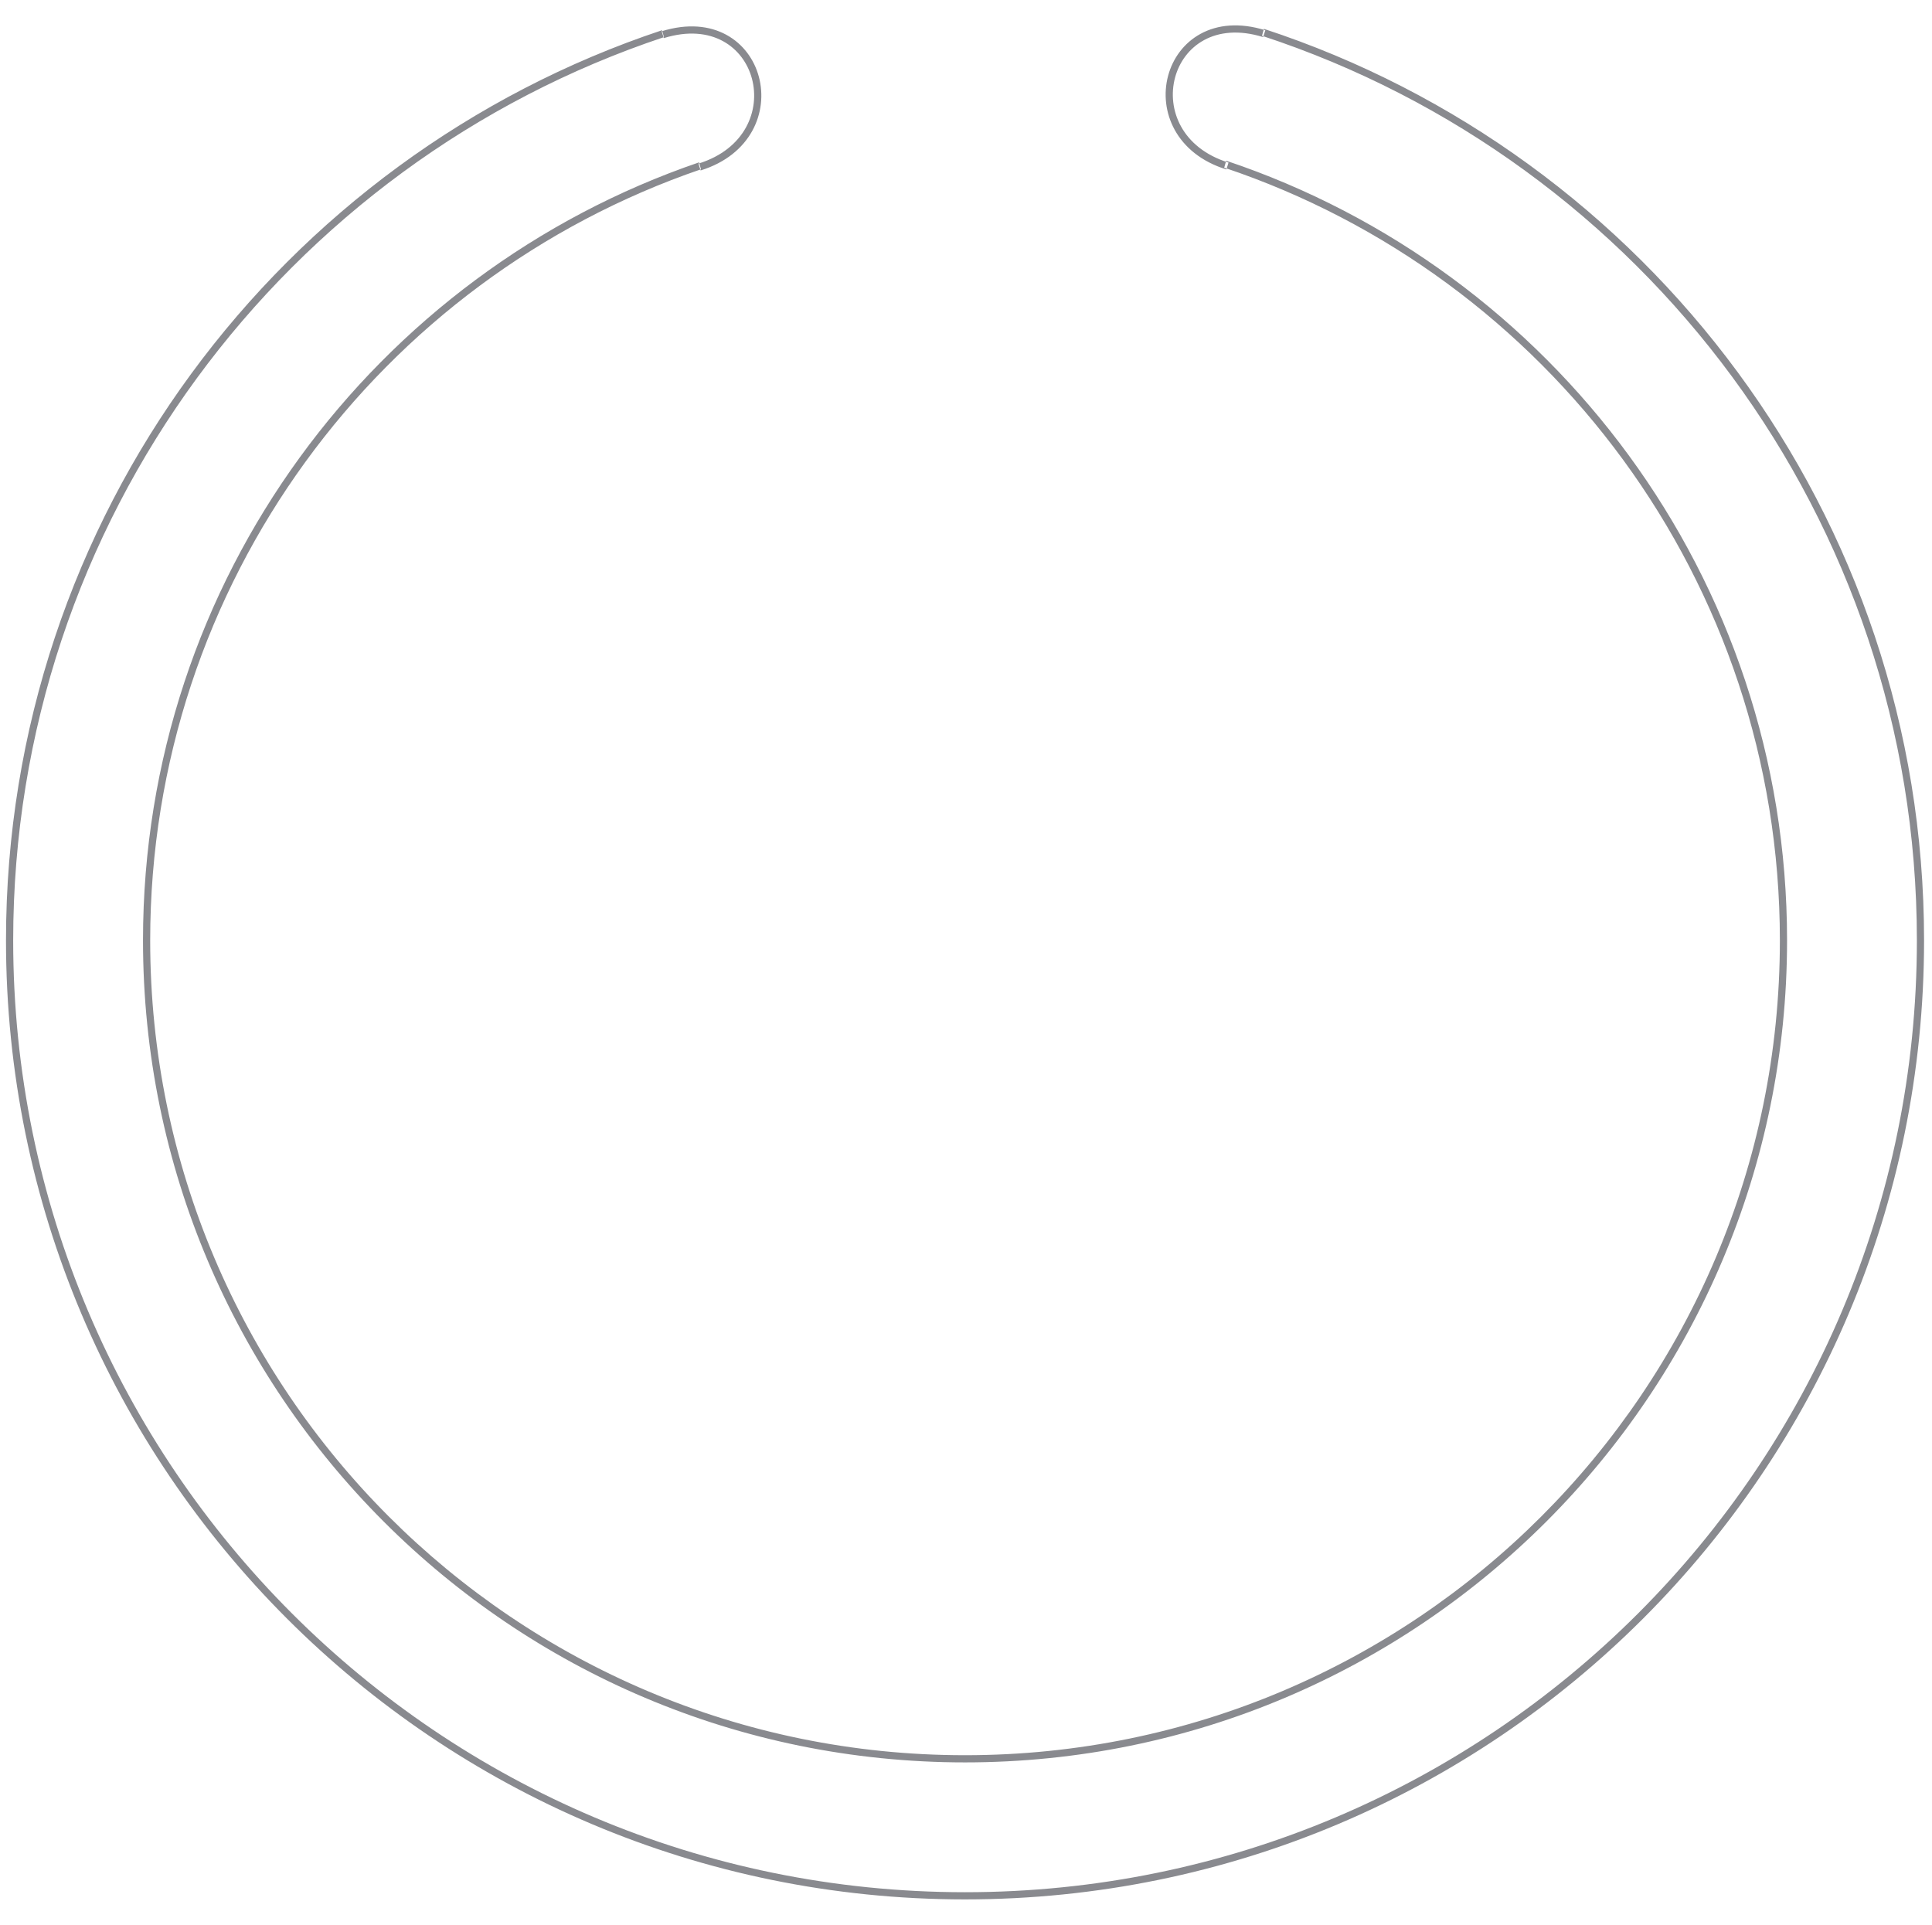 <?xml version="1.0" encoding="UTF-8"?> <svg xmlns="http://www.w3.org/2000/svg" width="269" height="268" viewBox="0 0 269 268" fill="none"> <path fill-rule="evenodd" clip-rule="evenodd" d="M100.651 5.723C98.59 4.602 95.813 4.254 92.423 5.307L92.126 4.352C95.733 3.232 98.794 3.575 101.129 4.844C103.458 6.11 105.017 8.273 105.664 10.705C106.964 15.586 104.599 21.546 97.546 23.733L97.25 22.778C103.79 20.75 105.86 15.326 104.698 10.962C104.115 8.771 102.718 6.846 100.651 5.723ZM167.65 5.581C169.711 4.461 172.488 4.113 175.878 5.165L176.174 4.21C172.568 3.091 169.507 3.434 167.172 4.703C164.843 5.969 163.284 8.131 162.637 10.563C161.337 15.445 163.702 21.405 170.755 23.592L171.051 22.636C164.511 20.609 162.441 15.184 163.603 10.821C164.186 8.63 165.583 6.705 167.65 5.581ZM92.174 4.209C39.104 21.869 0.835 71.934 0.835 130.936C0.835 204.683 60.618 264.466 134.365 264.466C208.111 264.466 267.895 204.683 267.895 130.936C267.895 71.721 229.35 21.509 175.982 4.02L175.707 4.982C228.656 22.351 266.895 72.178 266.895 130.936C266.895 204.131 207.559 263.466 134.365 263.466C61.171 263.466 1.835 204.131 1.835 130.936C1.835 72.392 39.795 22.715 92.445 5.173L92.174 4.209ZM97.33 22.607C52.294 37.999 19.911 80.686 19.911 130.936C19.911 194.148 71.154 245.391 134.365 245.391C197.576 245.391 248.819 194.148 248.819 130.936C248.819 80.436 216.113 37.575 170.727 22.379L170.452 23.342C215.419 38.418 247.819 80.893 247.819 130.936C247.819 193.595 197.024 244.391 134.365 244.391C71.706 244.391 20.911 193.595 20.911 130.936C20.911 81.145 52.986 38.845 97.601 23.572L97.33 22.607Z" fill="#898A8F"></path> </svg> 
